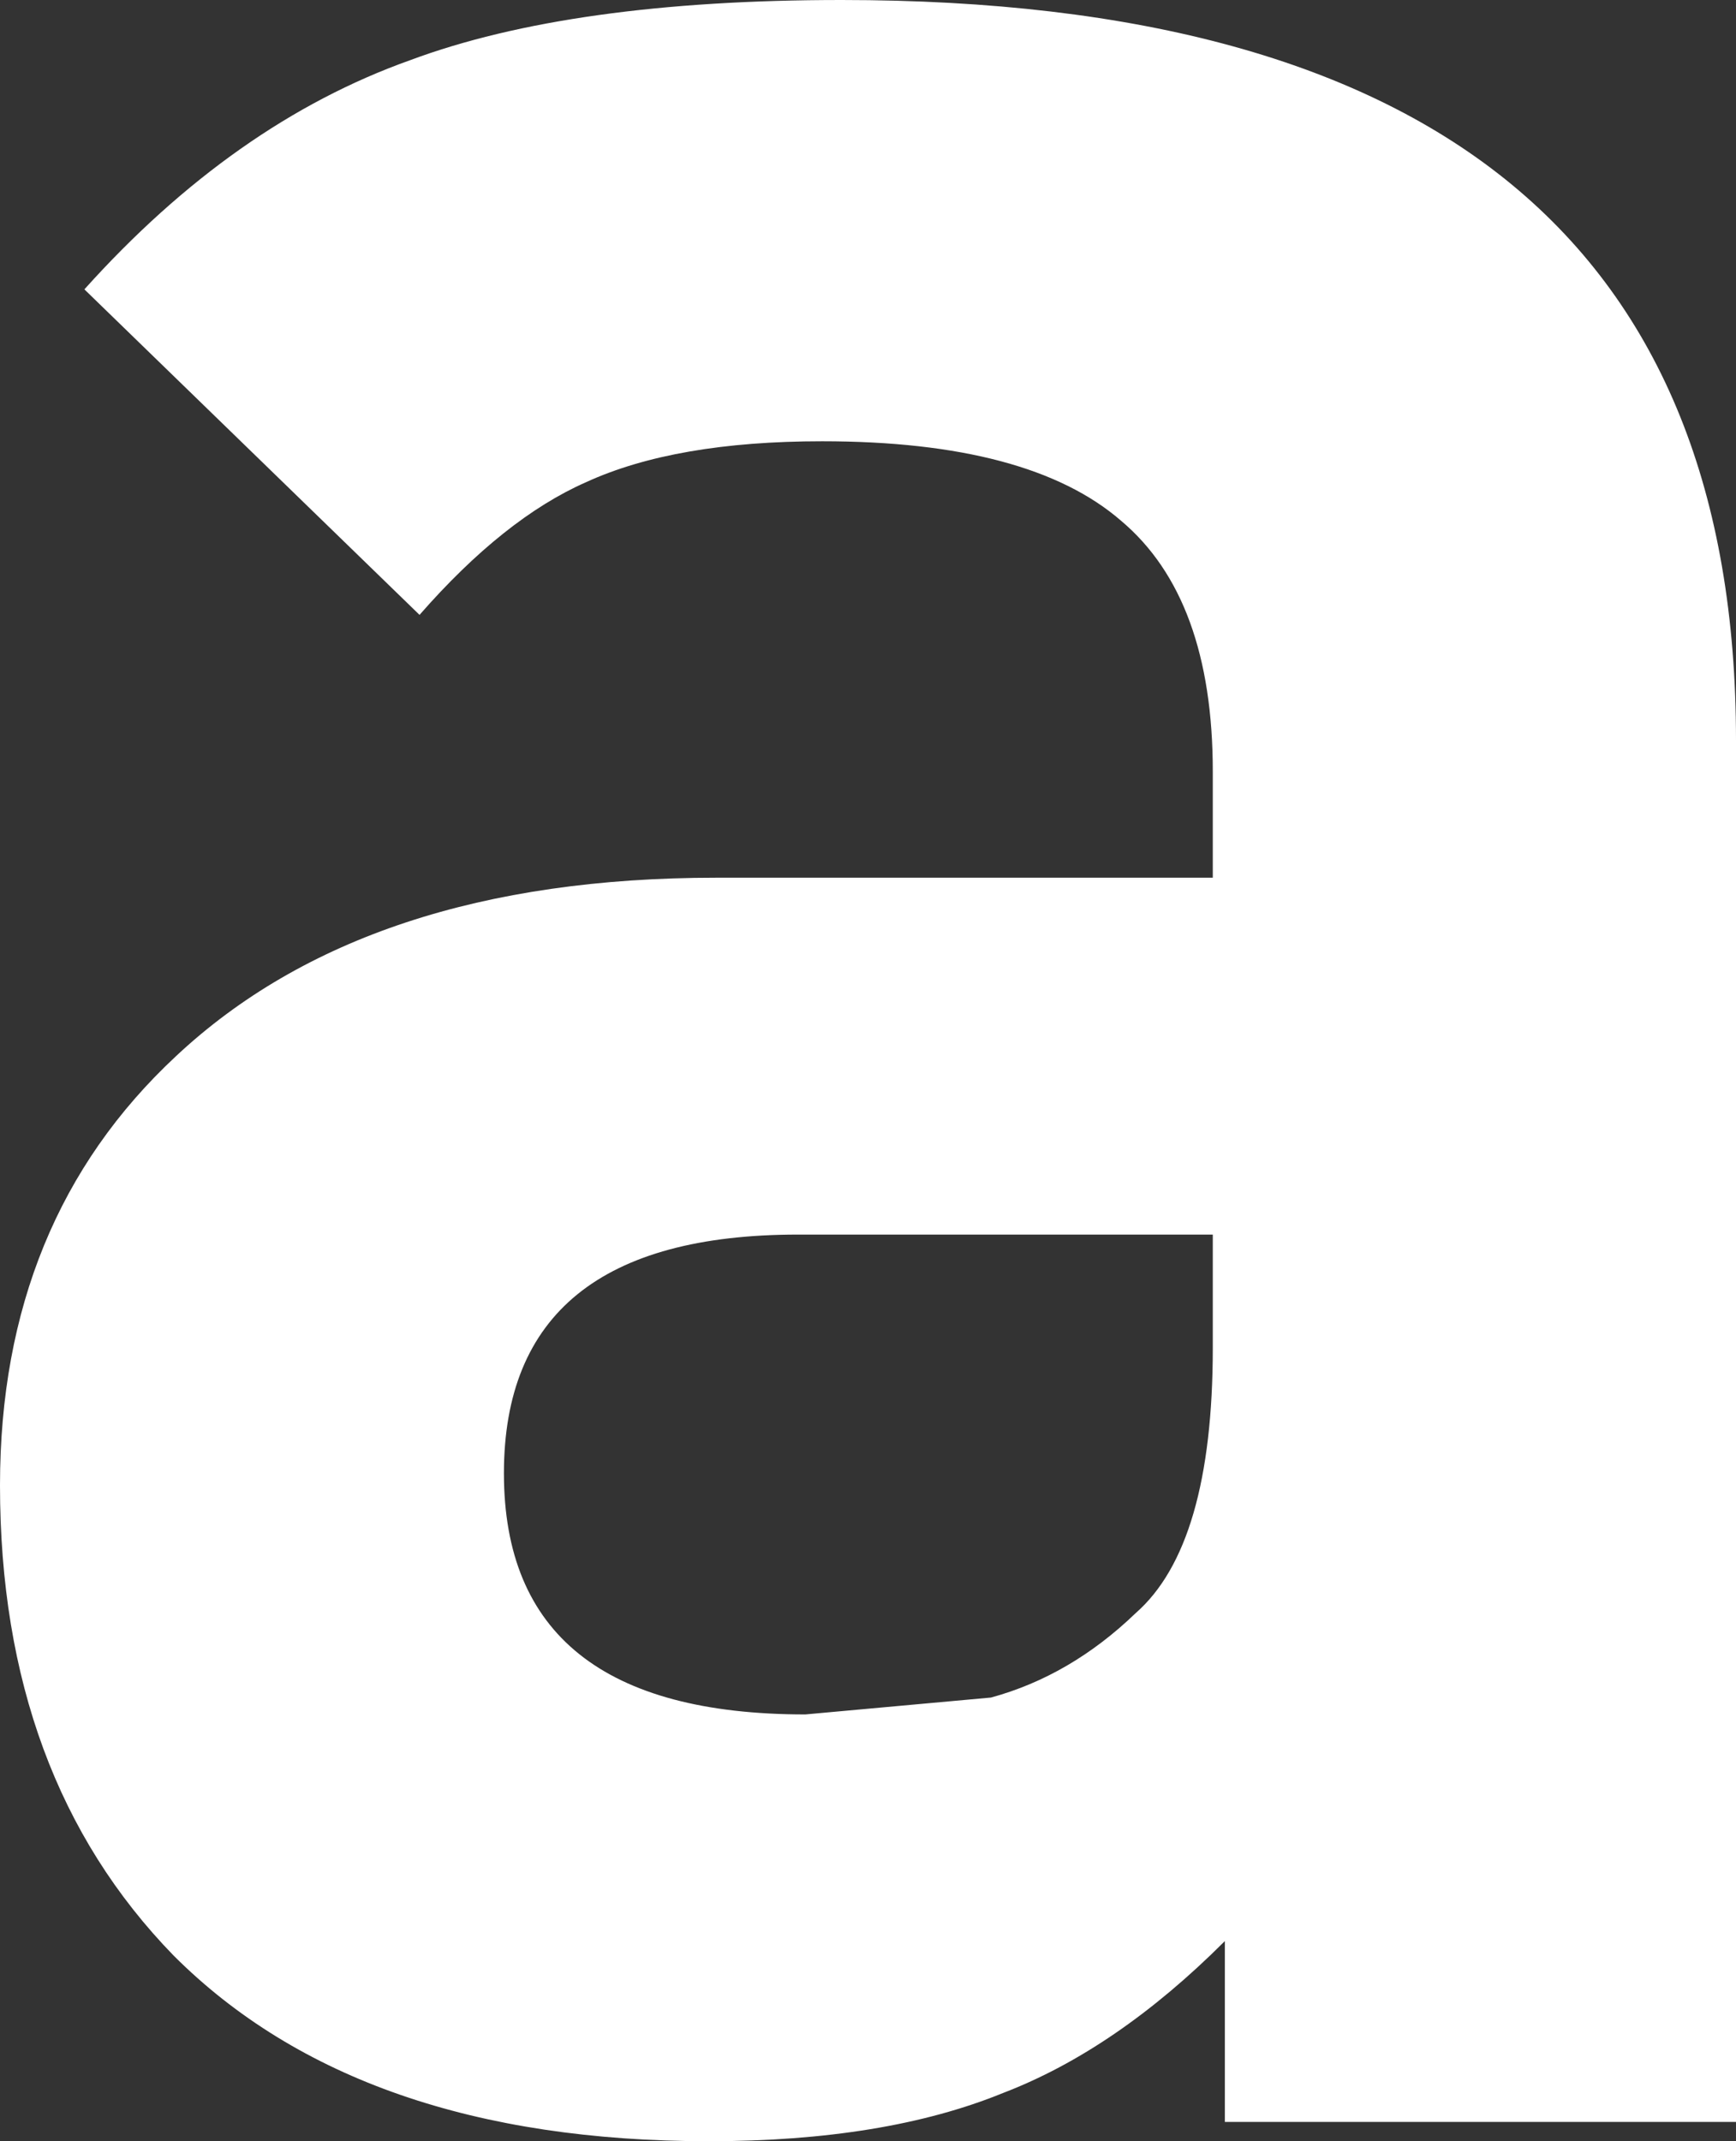 <?xml version="1.0" encoding="UTF-8" standalone="no"?>
<svg xmlns:xlink="http://www.w3.org/1999/xlink" height="44.4px" width="36.0px" xmlns="http://www.w3.org/2000/svg">
  <rect width="100%" height="100%" fill="#333333" stroke="none"/>
  <g transform="matrix(1.0, 0.0, 0.0, 1.0, 18.0, 22.2)">
    <path d="M7.15 3.4 L-1.45 3.4 Q-7.55 3.4 -7.55 8.35 -7.55 13.35 -1.3 13.35 L2.55 13.0 Q4.2 12.55 5.55 11.25 7.15 9.85 7.15 5.75 L7.15 3.4 M-9.5 -20.95 Q-6.15 -22.2 -0.55 -22.2 18.0 -22.2 18.0 -6.85 L18.0 21.8 7.4 21.8 7.4 18.05 Q5.15 20.3 2.8 21.2 0.35 22.2 -3.3 22.2 -10.55 22.2 -14.4 18.35 -18.0 14.65 -18.0 8.6 -18.0 3.1 -14.35 -0.3 -10.4 -4.0 -3.15 -4.0 L7.15 -4.0 7.15 -6.2 Q7.15 -9.8 5.25 -11.4 3.35 -13.05 -0.95 -13.05 -4.0 -13.05 -5.85 -12.2 -7.55 -11.45 -9.3 -9.45 L-16.25 -16.2 Q-13.15 -19.65 -9.5 -20.95" fill="#ffffff" fill-rule="evenodd" stroke="none"/>
  </g>
</svg>
